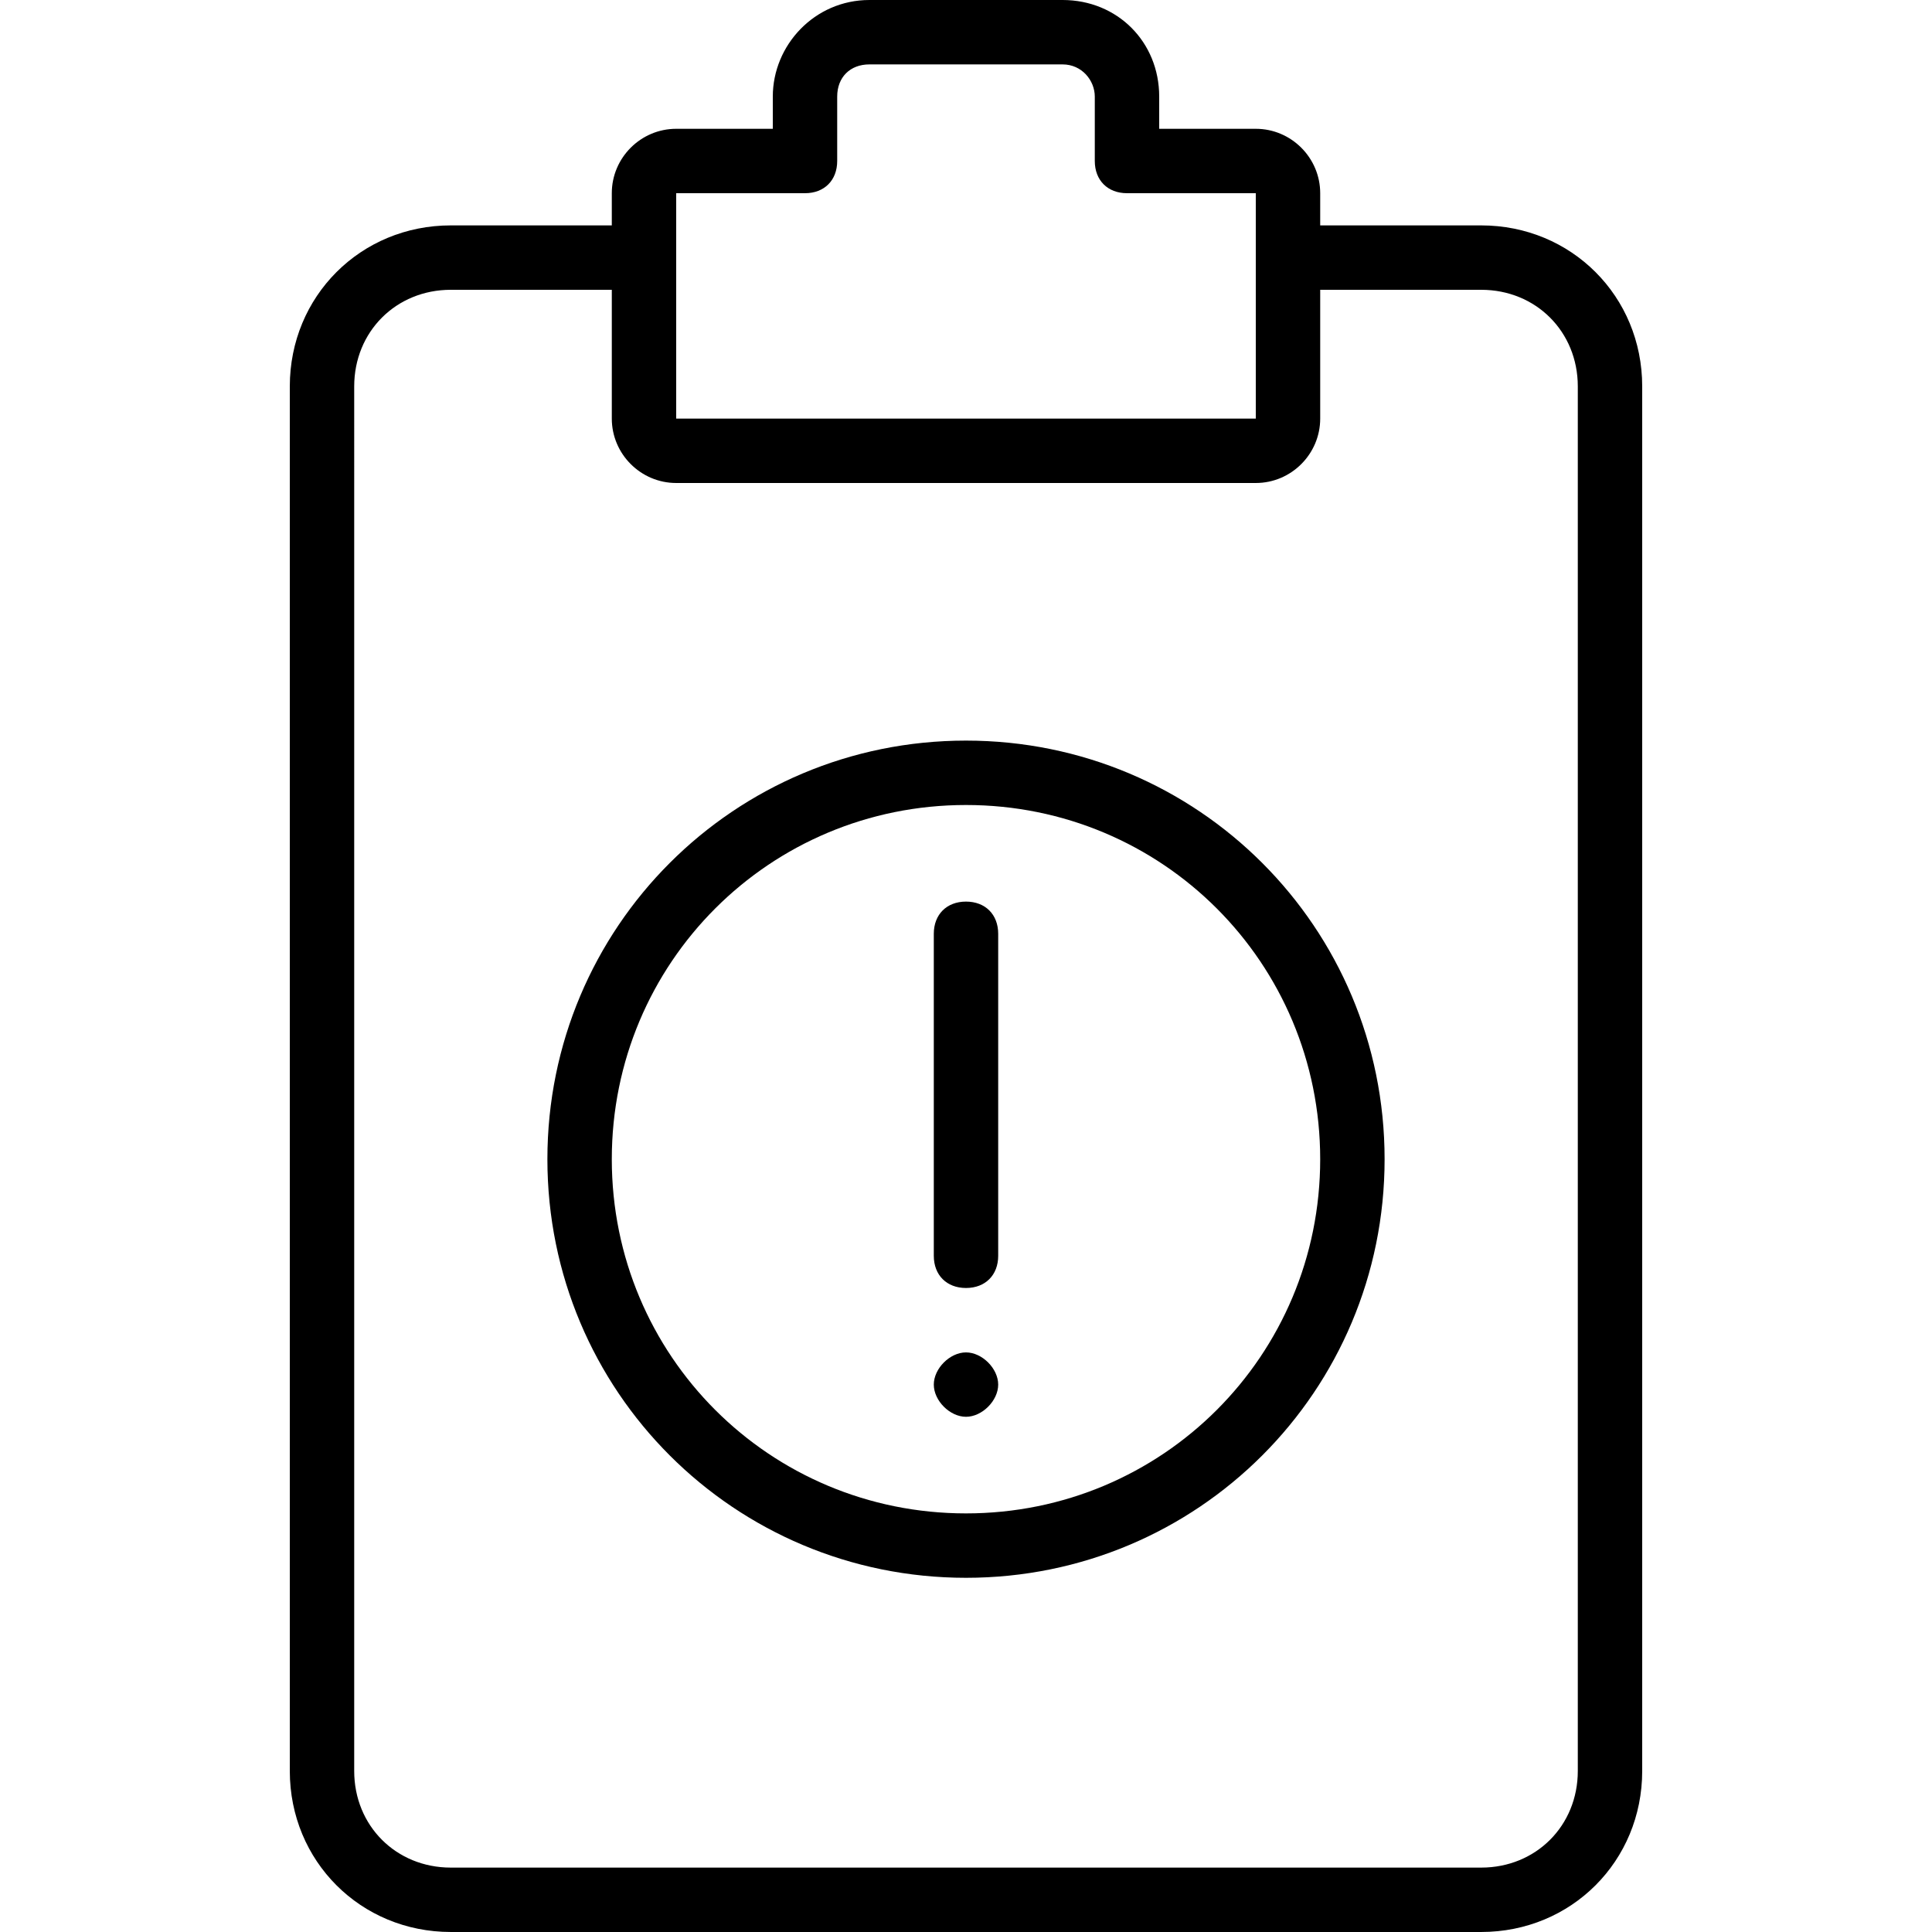 <?xml version="1.0" encoding="iso-8859-1"?>
<!-- Uploaded to: SVG Repo, www.svgrepo.com, Generator: SVG Repo Mixer Tools -->
<svg fill="#000000" height="800px" width="800px" version="1.1" id="Layer_1" xmlns="http://www.w3.org/2000/svg" xmlns:xlink="http://www.w3.org/1999/xlink" 
	 viewBox="0 0 503.607 503.607" xml:space="preserve">
<g transform="translate(1 1)">
	<g>
		<g>
			<path d="M385.098,57.754h-41.967v-8.393c0-9.233-7.554-16.787-16.787-16.787h-25.18V24.18c0-14.269-10.911-25.18-25.18-25.18
				h-50.361c-14.269,0-25.18,11.751-25.18,25.18v8.393h-25.18c-9.233,0-16.787,7.554-16.787,16.787v8.393h-41.967
				c-23.502,0-41.967,18.466-41.967,41.967v360.918c0,23.502,18.466,41.967,41.967,41.967h268.59
				c23.502,0,41.967-18.466,41.967-41.967V99.721C427.066,76.22,408.6,57.754,385.098,57.754z M175.262,49.361h33.574
				c5.036,0,8.393-3.357,8.393-8.393V24.18c0-5.036,3.357-8.393,8.393-8.393h50.361c5.036,0,8.393,4.197,8.393,8.393v16.787
				c0,5.036,3.357,8.393,8.393,8.393h33.574v16.787v41.967H175.262V66.148V49.361z M410.279,460.639
				c0,14.269-10.911,25.18-25.18,25.18h-268.59c-14.269,0-25.18-10.911-25.18-25.18V99.721c0-14.269,10.911-25.18,25.18-25.18
				h41.967v33.574c0,9.233,7.554,16.787,16.787,16.787h151.082c9.233,0,16.787-7.554,16.787-16.787V74.541h41.967
				c14.269,0,25.18,10.911,25.18,25.18V460.639z"/>
			<path d="M250.803,192.049c-60.433,0-109.115,48.682-109.115,109.115s48.682,109.115,109.115,109.115
				s109.115-48.682,109.115-109.115S311.236,192.049,250.803,192.049z M250.803,393.492c-51.2,0-92.328-41.128-92.328-92.328
				c0-51.2,41.128-92.328,92.328-92.328s92.328,41.128,92.328,92.328C343.131,352.364,302.003,393.492,250.803,393.492z"/>
			<path d="M250.803,234.016c-5.036,0-8.393,3.357-8.393,8.393v83.934c0,5.036,3.357,8.393,8.393,8.393s8.393-3.357,8.393-8.393
				V242.41C259.197,237.374,255.839,234.016,250.803,234.016z"/>
			<path d="M250.803,351.525c-4.197,0-8.393,4.197-8.393,8.393s4.197,8.393,8.393,8.393s8.393-4.197,8.393-8.393
				S255,351.525,250.803,351.525z"/>
		</g>
	</g>
</g>
</svg>